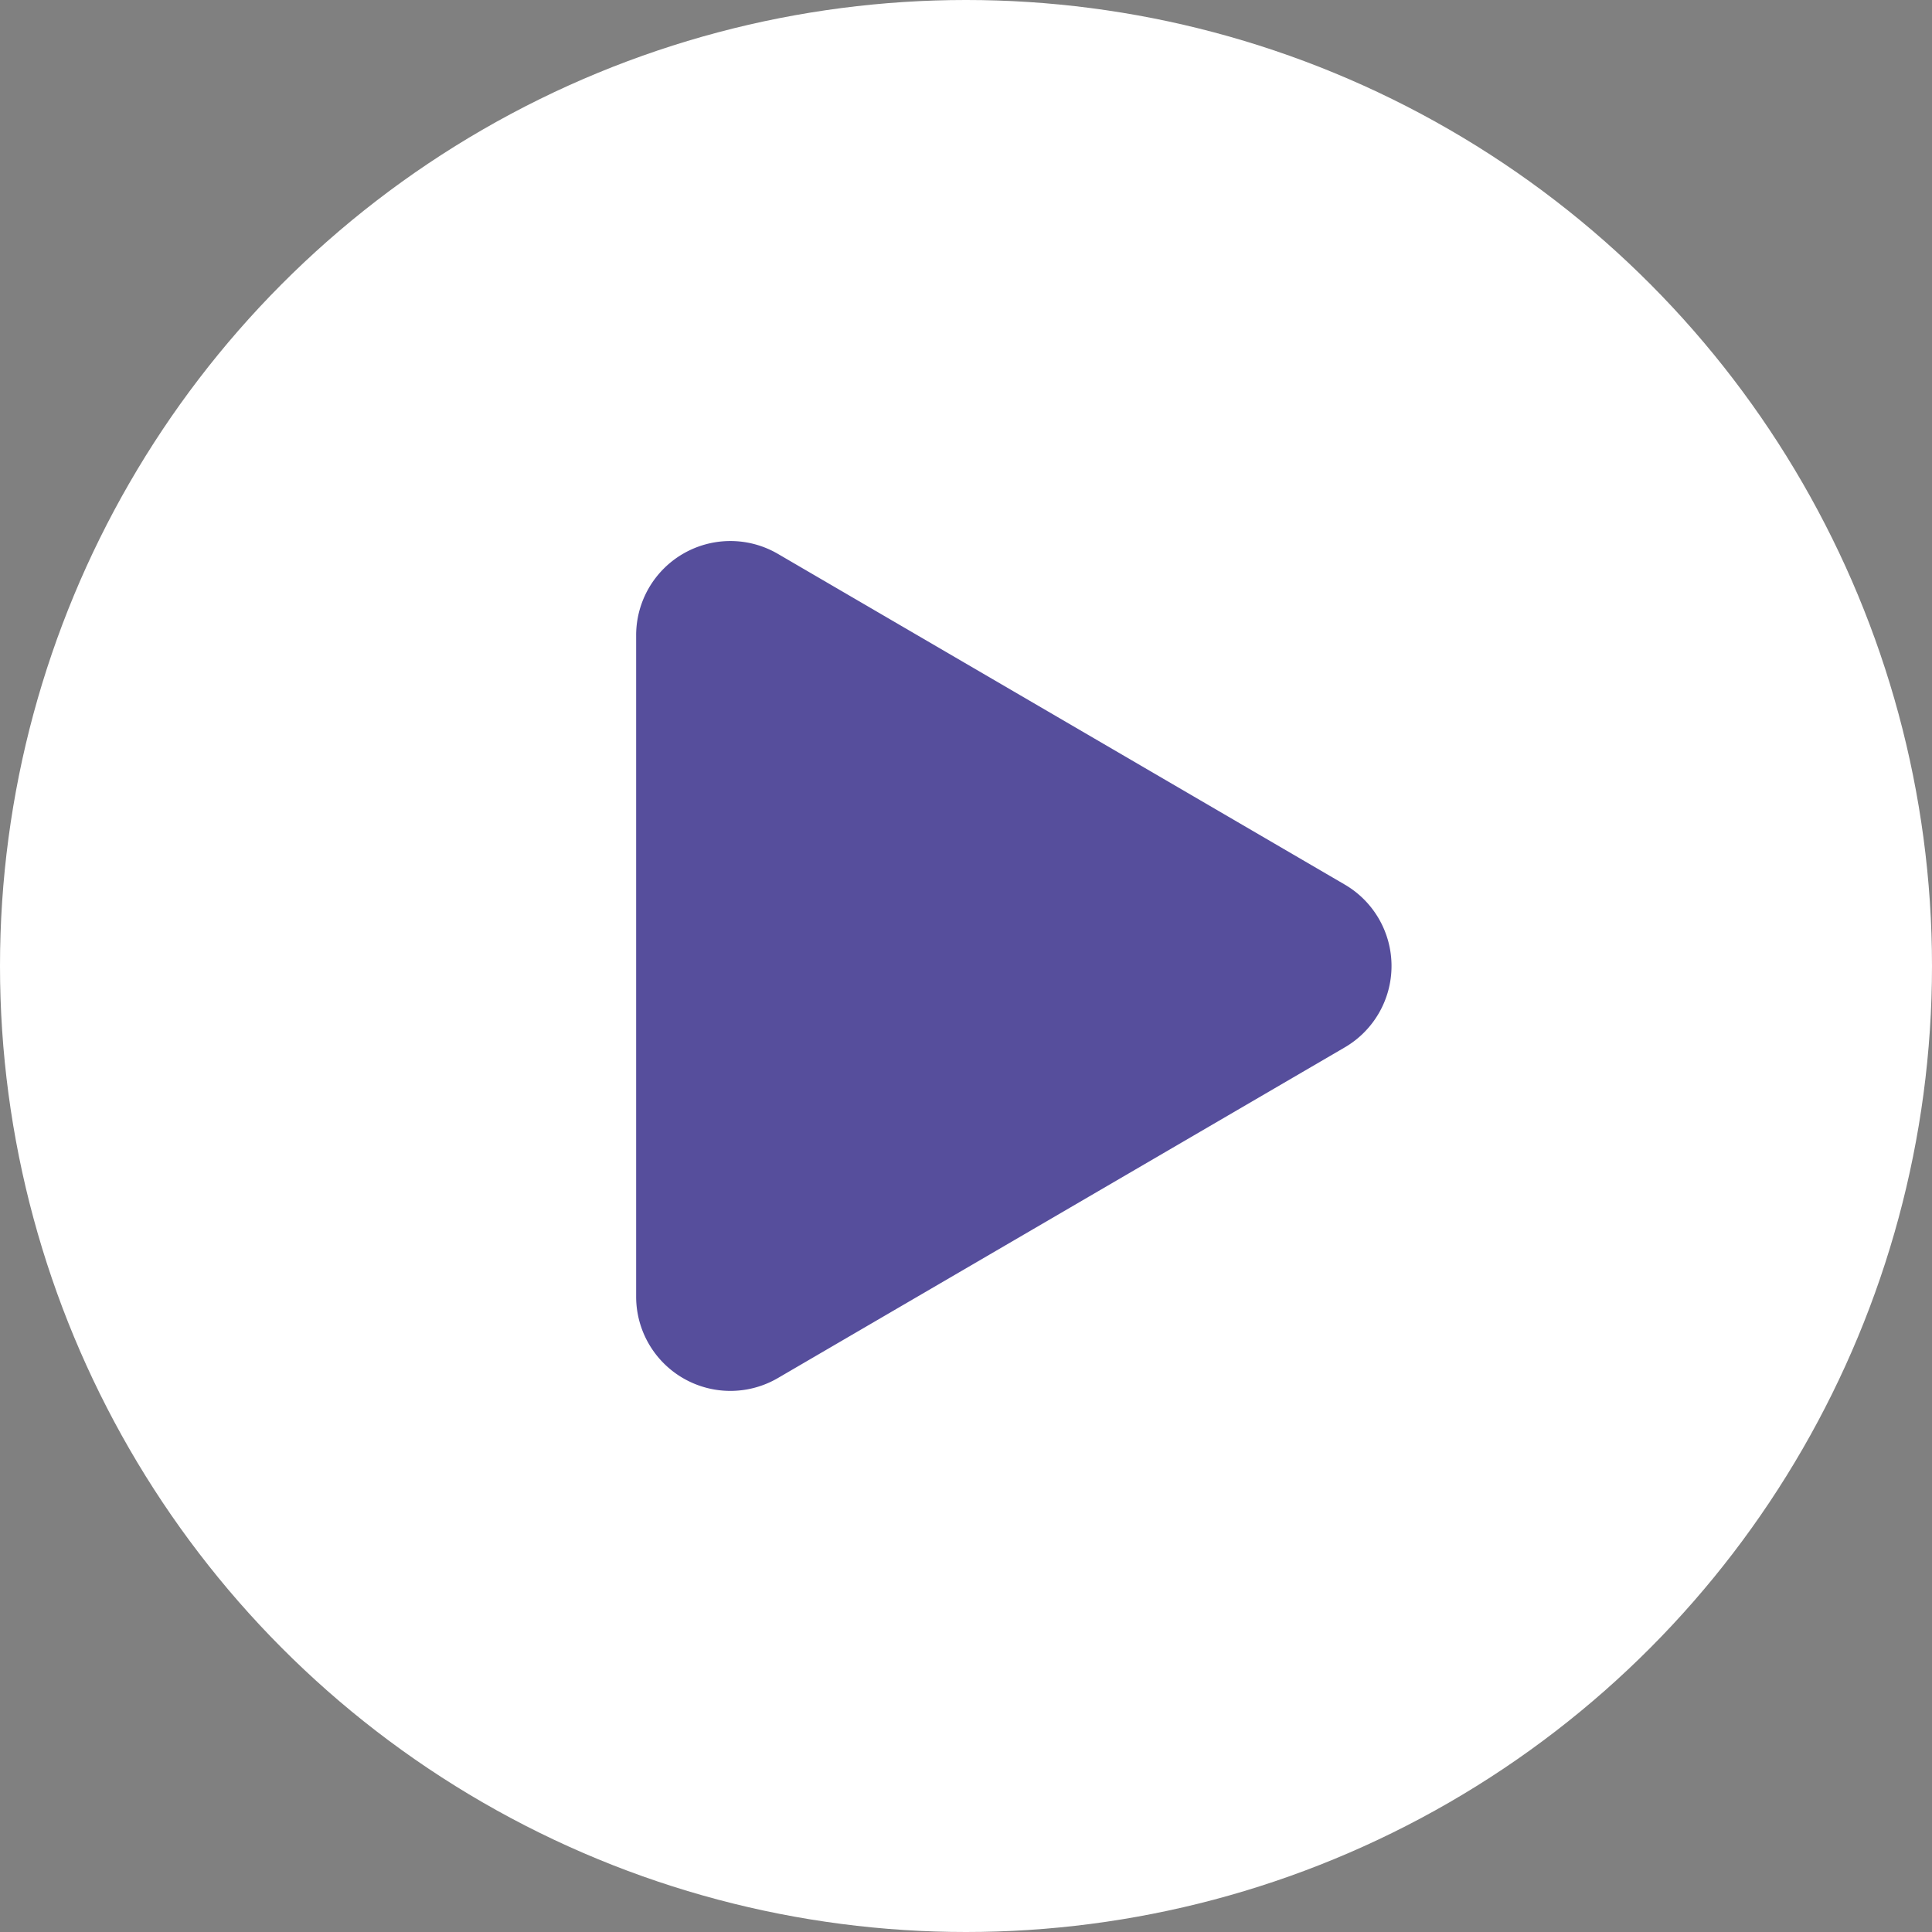 <svg xmlns="http://www.w3.org/2000/svg" width="41" height="41" viewBox="0 0 41 41">
  <rect x="0" y="0" width="41" height="41" fill="#808080" stroke="none"/>
  <g id="Group_122" data-name="Group 122" transform="translate(-613 -953)">
    <circle id="Ellipse_12" data-name="Ellipse 12" cx="20.5" cy="20.5" r="20.5" transform="translate(613 953)" fill="#fff"/>
    <path id="Polygon_1" data-name="Polygon 1" d="M8.772,2.962a2,2,0,0,1,3.455,0l7.018,12.031A2,2,0,0,1,17.518,18H3.482a2,2,0,0,1-1.728-3.008Z" transform="translate(644.5 963) rotate(90)" fill="#564e9c"/>
  </g>
</svg>
